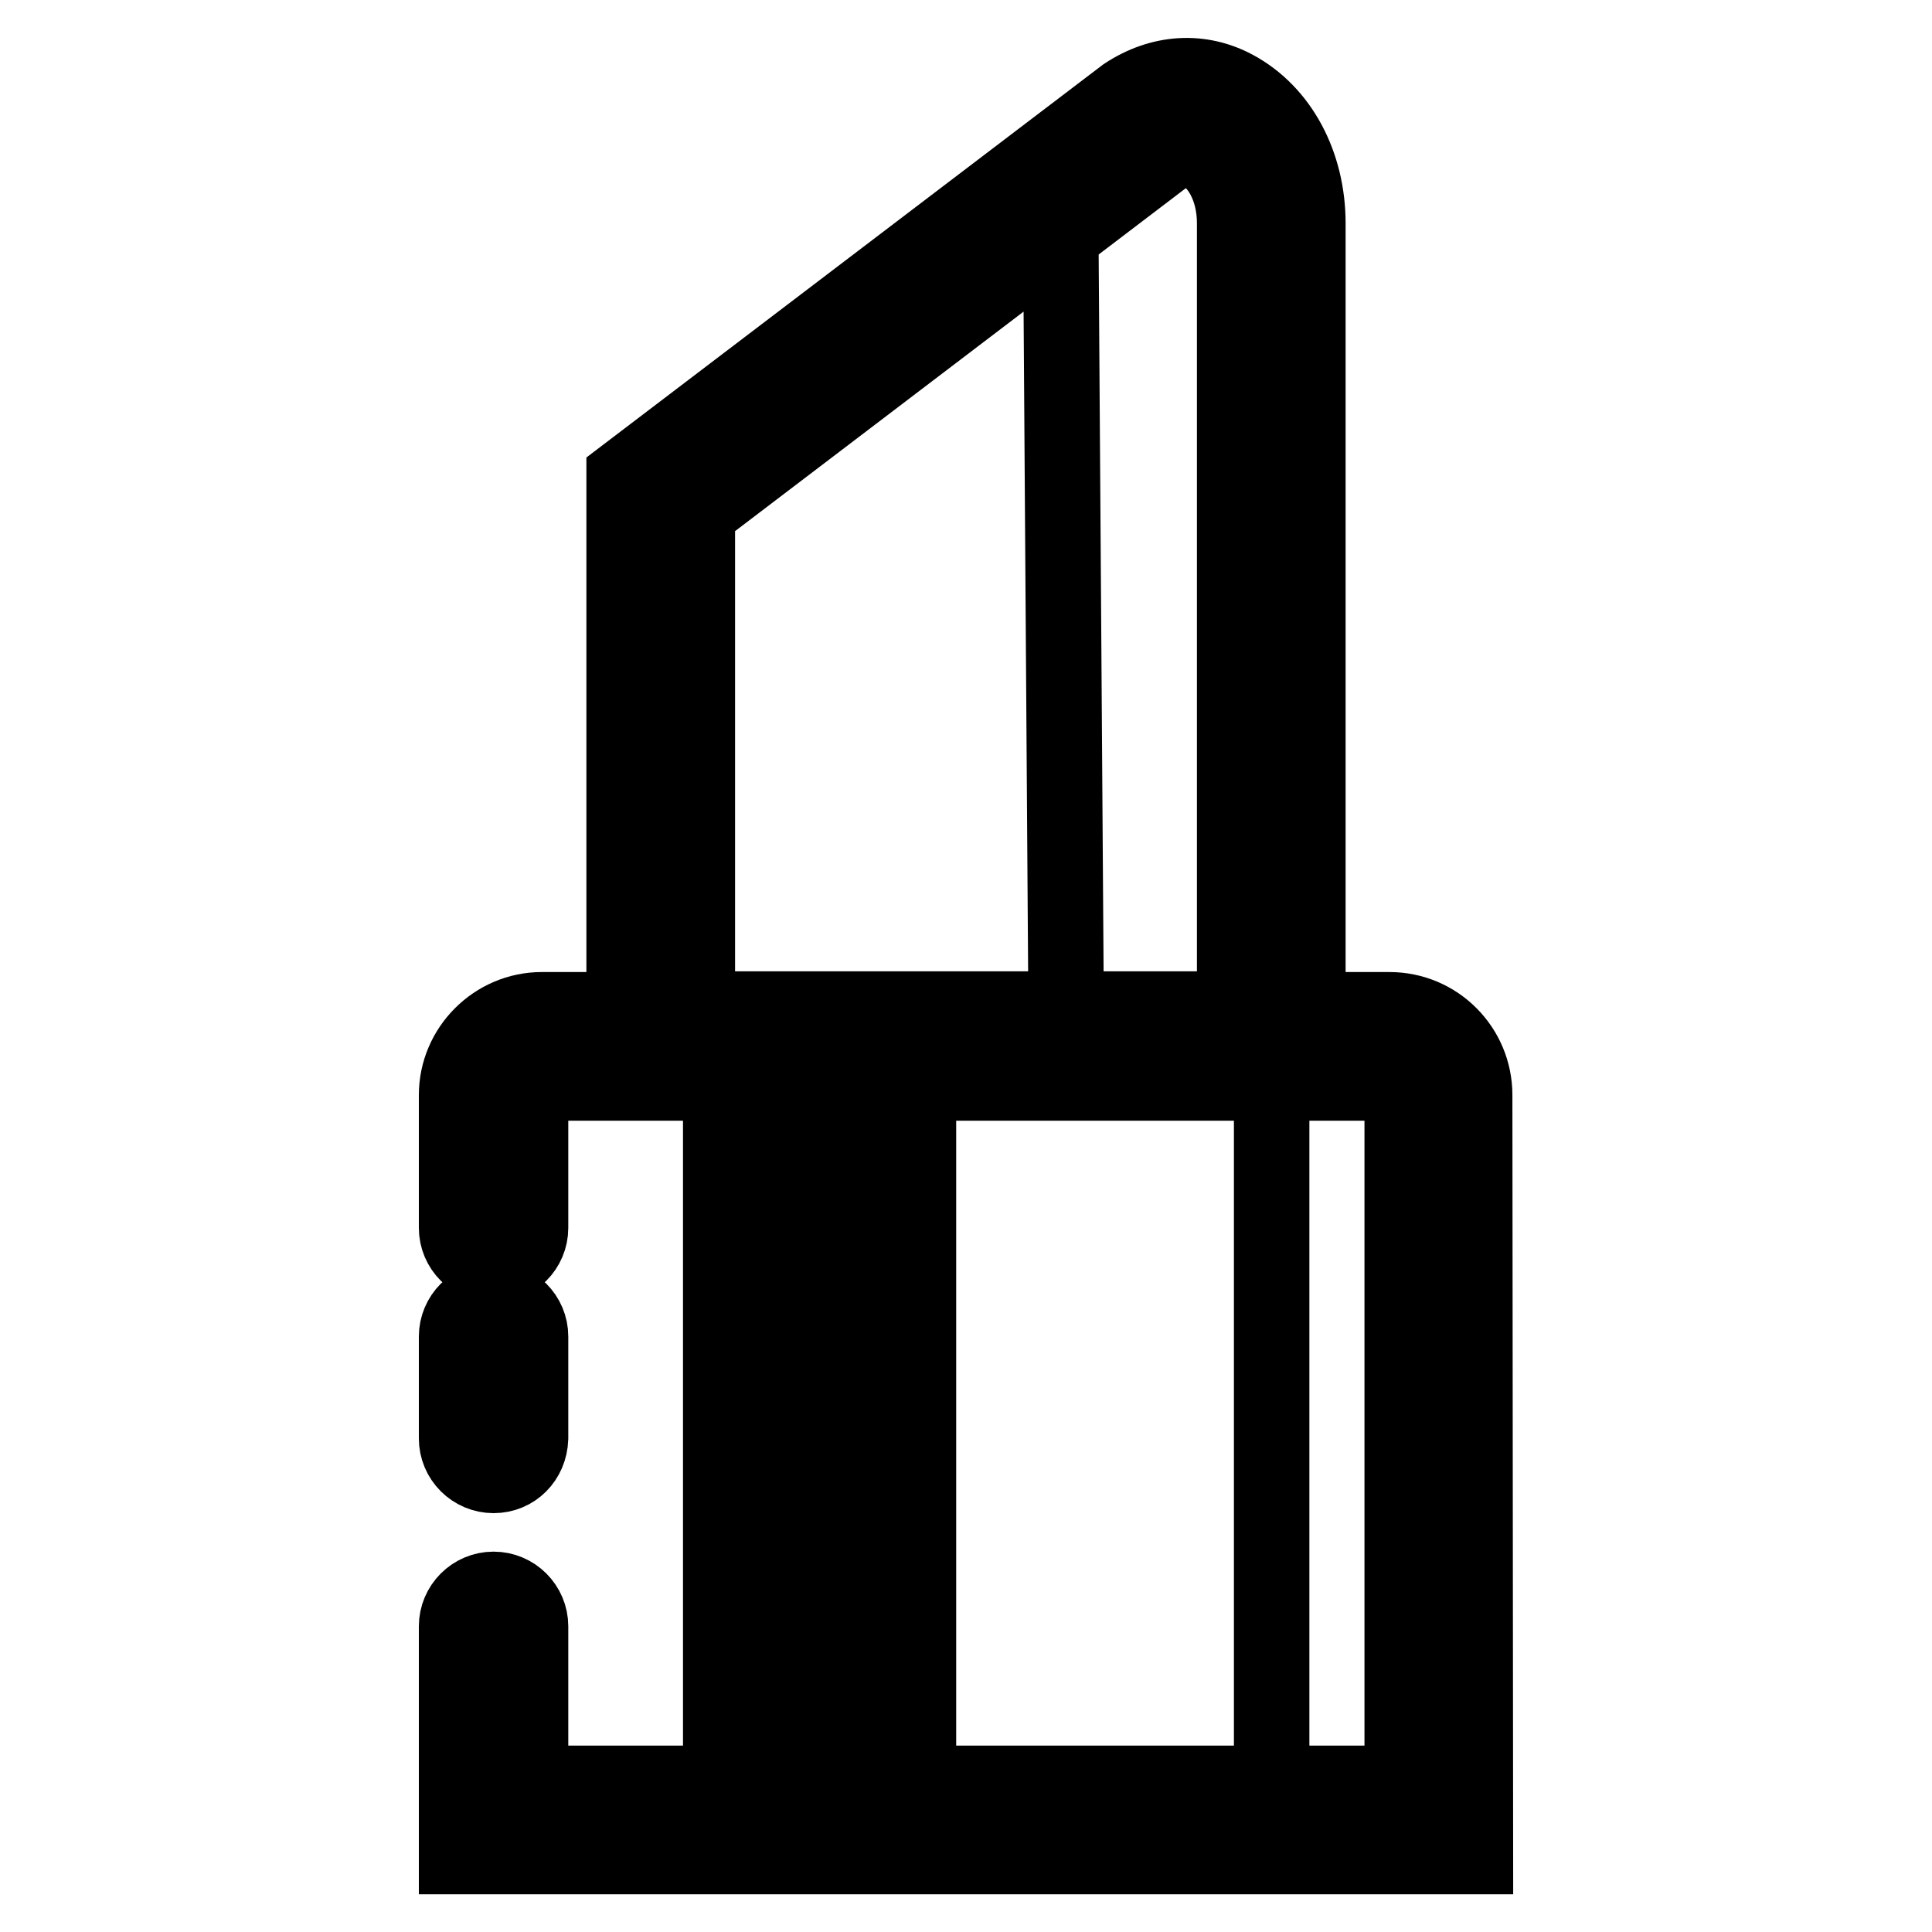 <?xml version="1.0" encoding="utf-8"?>
<!-- Svg Vector Icons : http://www.onlinewebfonts.com/icon -->
<!DOCTYPE svg PUBLIC "-//W3C//DTD SVG 1.1//EN" "http://www.w3.org/Graphics/SVG/1.1/DTD/svg11.dtd">
<svg version="1.1" xmlns="http://www.w3.org/2000/svg" xmlns:xlink="http://www.w3.org/1999/xlink" x="0px" y="0px" viewBox="0 0 256 256" enable-background="new 0 0 256 256" xml:space="preserve">
<g> <path stroke-width="10" fill-opacity="0" stroke="#000000"  d="M168.5,138.6h-27.2l-0.8-116.3l24.2-5.8c1.7-5,3.8,2.1,3.8,13.1V138.6z M173.3,143.4H82.7V63.1l66.4-50.5 c4.7-3.1,10-3.4,14.6-0.9c5.9,3.2,9.6,10,9.6,17.9L173.3,143.4L173.3,143.4z M92.4,133.7h71.2V29.6c0-4.8-2.2-8.2-4.5-9.4 c-1.5-0.8-2.9-0.7-4.4,0.3L92.4,67.9V133.7z M190.6,241.1h-68.9v-96.1c0-3.6,1.6-6.5,3.6-6.5l61.8,0c2,0,3.6,2.9,3.6,6.5V241.1z  M190.6,241.1h-22.1v-96.1c0-3.6,0.5-6.5,1.1-6.5l19.8,0c0.6,0,1.1,2.9,1.1,6.5L190.6,241.1L190.6,241.1z M95.5,139.4h6.5v99h-6.5 V139.4z M108.7,139.4h6.5v99h-6.5V139.4z M65.4,195.5c-2.7,0-4.9-2.2-4.9-4.9v-13.5c0-2.7,2.2-4.9,4.9-4.9c2.7,0,4.9,2.2,4.9,4.9 v13.5C70.2,193.4,68.1,195.5,65.4,195.5z M195.5,246H60.5v-30.5c0-2.7,2.2-4.9,4.9-4.9c2.7,0,4.9,2.2,4.9,4.9v20.8h115.5v-91.2 c0-0.9-0.7-1.6-1.6-1.6l-112.3,0c-0.9,0-1.6,0.7-1.6,1.6v17.6c0,2.7-2.2,4.9-4.9,4.9c-2.7,0-4.9-2.2-4.9-4.9v-17.6 c0-6.2,5.1-11.3,11.3-11.3l112.3,0c6.3,0,11.3,5.1,11.3,11.3L195.5,246L195.5,246z"/></g>
</svg>